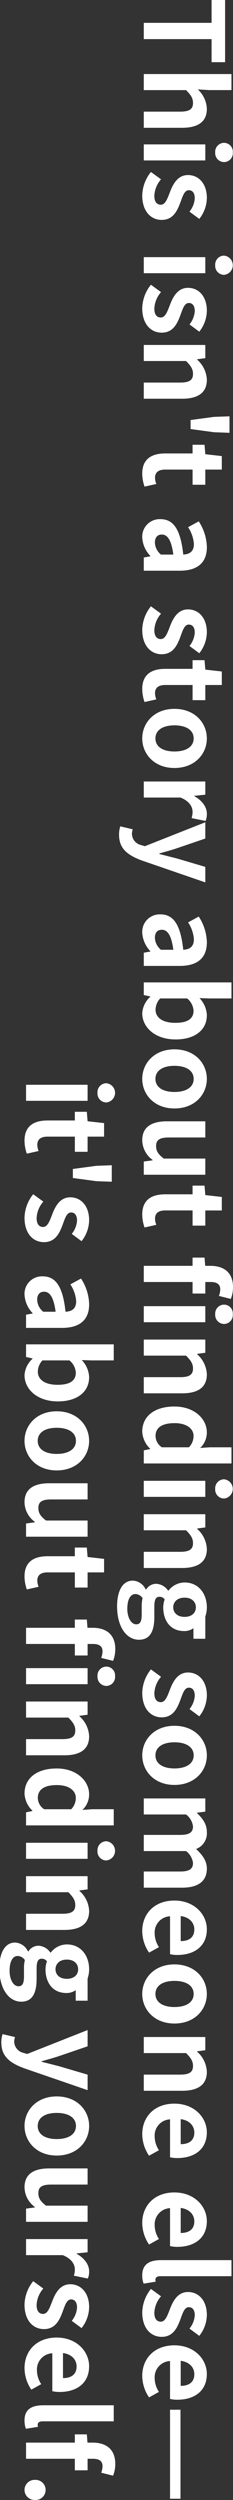 <svg xmlns="http://www.w3.org/2000/svg" width="59.375" height="636.937" viewBox="0 0 59.375 636.937">
  <rect x="0" y="0" width="59.375" height="636.937" fill="#333333" stroke="none"/>
  <defs>
    <style>
      .cls-1 {
        fill: #fff;
        fill-rule: evenodd;
      }
    </style>
  </defs>
  <path id="it_s_about_finding_yourself._のコピー" data-name="it&apos;s about finding yourself. のコピー" class="cls-1" d="M36.64,6.664v4.144H53.916v5.88H57.36V0.84H53.916V6.664H36.64Zm0,13.048V23.8H47.42c1.148,1.176,1.764,1.988,1.764,3.276,0,1.54-.868,2.212-3.276,2.212H36.64V33.4h9.772c3.948,0,6.3-1.456,6.3-4.844a7.136,7.136,0,0,0-2.3-4.928l2.94,0.168h5.628V19.712H36.64Zm0,17.92V41.72H52.32V37.632H36.64ZM54.84,39.7a2.279,2.279,0,0,0,2.24,2.436A2.247,2.247,0,0,0,59.32,39.7a2.256,2.256,0,0,0-2.24-2.464A2.288,2.288,0,0,0,54.84,39.7ZM36.248,50.624c0,4.088,2.212,6.244,4.956,6.244,2.912,0,3.948-2.3,4.732-4.368,0.616-1.652,1.036-3.192,2.184-3.192,0.9,0,1.512.672,1.512,2.072a6.036,6.036,0,0,1-1.344,3.388l2.492,1.848a8.776,8.776,0,0,0,1.932-5.348c0-3.528-1.988-5.824-4.816-5.824-2.6,0-3.808,2.3-4.564,4.284C42.688,51.38,42.156,53,40.98,53c-0.98,0-1.652-.7-1.652-2.268a6.807,6.807,0,0,1,1.708-4.2L38.46,44.66A9.88,9.88,0,0,0,36.248,50.624ZM36.64,66.36v4.088H52.32V66.36H36.64Zm18.2,2.072a2.279,2.279,0,0,0,2.24,2.436,2.46,2.46,0,0,0,0-4.9A2.288,2.288,0,0,0,54.84,68.432ZM36.248,79.352c0,4.088,2.212,6.244,4.956,6.244,2.912,0,3.948-2.3,4.732-4.368,0.616-1.652,1.036-3.192,2.184-3.192,0.9,0,1.512.672,1.512,2.072A6.036,6.036,0,0,1,48.288,83.5l2.492,1.848A8.776,8.776,0,0,0,52.712,80c0-3.528-1.988-5.824-4.816-5.824-2.6,0-3.808,2.3-4.564,4.284-0.644,1.652-1.176,3.276-2.352,3.276-0.98,0-1.652-.7-1.652-2.268a6.807,6.807,0,0,1,1.708-4.2L38.46,73.388A9.88,9.88,0,0,0,36.248,79.352Zm0.392,9.38V92.82H47.42C48.568,94,49.184,94.808,49.184,96.1c0,1.54-.868,2.212-3.276,2.212H36.64v4.116h9.772c3.948,0,6.3-1.456,6.3-4.844a7.227,7.227,0,0,0-2.464-5.1V92.372l2.072-.28v-3.36H36.64Zm11.928,19.124v2.3l6.02,0.812,3.892,0.14v-4.2l-3.892.14ZM36.248,121.52a10.133,10.133,0,0,0,.588,3.3l3-.672a4.581,4.581,0,0,1-.336-1.54c0-1.4.84-2.128,2.632-2.128h6.944v3.864H52.32v-3.864h4.2V117.04l-4.2-.476-0.2-2.408H49.072v2.212H42.128C38.6,116.368,36.248,117.8,36.248,121.52Zm0,16.24a7.373,7.373,0,0,0,2.072,4.732v0.084l-1.68.308v3.36H45.8c4.536,0,6.916-2.044,6.916-6.02a12.526,12.526,0,0,0-2.072-6.552l-2.716,1.484a8.859,8.859,0,0,1,1.484,4.312c0,1.932-1.176,2.6-2.716,2.66-0.672-6.3-2.436-9.016-5.8-9.016A4.454,4.454,0,0,0,36.248,137.76Zm3.22,1.344c0-1.2.532-2.072,1.764-2.072,1.4,0,2.436,1.288,2.94,5.1H41.008A4.157,4.157,0,0,1,39.468,139.1Zm-3.22,22.176c0,4.088,2.212,6.244,4.956,6.244,2.912,0,3.948-2.3,4.732-4.368,0.616-1.652,1.036-3.192,2.184-3.192,0.9,0,1.512.672,1.512,2.072a6.036,6.036,0,0,1-1.344,3.388l2.492,1.848a8.776,8.776,0,0,0,1.932-5.348c0-3.528-1.988-5.824-4.816-5.824-2.6,0-3.808,2.3-4.564,4.284-0.644,1.652-1.176,3.276-2.352,3.276-0.98,0-1.652-.7-1.652-2.268a6.807,6.807,0,0,1,1.708-4.2l-2.576-1.876A9.88,9.88,0,0,0,36.248,161.28Zm0,15.12a10.133,10.133,0,0,0,.588,3.3l3-.672a4.581,4.581,0,0,1-.336-1.54c0-1.4.84-2.128,2.632-2.128h6.944v3.864H52.32v-3.864h4.2V171.92l-4.2-.476-0.2-2.408H49.072v2.212H42.128C38.6,171.248,36.248,172.676,36.248,176.4Zm0,12.572c0,3.92,3.024,7.532,8.2,7.532,5.236,0,8.26-3.612,8.26-7.532s-3.024-7.532-8.26-7.532C39.272,181.44,36.248,185.052,36.248,188.972Zm3.36,0c0-2.128,1.9-3.332,4.844-3.332,2.968,0,4.9,1.2,4.9,3.332s-1.932,3.332-4.9,3.332C41.512,192.3,39.608,191.1,39.608,188.972ZM36.64,199.948v4.088h9.352c2.268,0.9,3.08,2.38,3.08,3.612a4.942,4.942,0,0,1-.252,1.624L52.376,210a4.436,4.436,0,0,0,.336-1.848c0-1.624-1.12-3.3-3.164-4.452v-0.112l2.772-.28v-3.36H36.64Zm-6.3,13.58c0,3.5,2.128,5.18,5.824,6.552l16.156,5.572V221.7l-7.28-2.156c-1.456-.364-2.968-0.756-4.424-1.12v-0.14c1.512-.448,3.024-0.84,4.424-1.316l7.28-2.492v-4.144l-15.4,6.1L36,216.16a3,3,0,0,1-2.38-2.94,4.217,4.217,0,0,1,.2-1.092l-3.164-.756A6.639,6.639,0,0,0,30.34,213.528Zm5.908,24.92a7.373,7.373,0,0,0,2.072,4.732v0.084l-1.68.308v3.36H45.8c4.536,0,6.916-2.044,6.916-6.02a12.526,12.526,0,0,0-2.072-6.552l-2.716,1.484a8.859,8.859,0,0,1,1.484,4.312c0,1.932-1.176,2.6-2.716,2.66-0.672-6.3-2.436-9.016-5.8-9.016A4.454,4.454,0,0,0,36.248,238.448Zm3.22,1.344c0-1.2.532-2.072,1.764-2.072,1.4,0,2.436,1.288,2.94,5.1H41.008A4.157,4.157,0,0,1,39.468,239.792ZM36.248,259c0,3.444,3.108,6.664,8.512,6.664,4.788,0,7.952-2.324,7.952-6.188a6.69,6.69,0,0,0-1.876-4.34l2.52,0.084h5.628v-4.088H36.64v3.22l1.652,0.364V254.8A6.1,6.1,0,0,0,36.248,259Zm3.388-.924a4.335,4.335,0,0,1,1.176-2.856H47.7a4.421,4.421,0,0,1,1.624,3.108c0,2.156-1.652,3.108-4.648,3.108C41.26,261.436,39.636,259.98,39.636,258.076Zm-3.388,17.64c0,3.92,3.024,7.532,8.2,7.532,5.236,0,8.26-3.612,8.26-7.532s-3.024-7.532-8.26-7.532C39.272,268.184,36.248,271.8,36.248,275.716Zm3.36,0c0-2.128,1.9-3.332,4.844-3.332,2.968,0,4.9,1.2,4.9,3.332s-1.932,3.332-4.9,3.332C41.512,279.048,39.608,277.844,39.608,275.716Zm-3.36,15.624a6.3,6.3,0,0,0,2.632,5.012v0.112l-2.24.308v3.36H52.32v-4.116H41.736c-1.4-1.064-1.96-1.9-1.96-3.192,0-1.512.84-2.184,3.276-2.184H52.32v-4.116h-9.8C38.6,286.524,36.248,287.98,36.248,291.34Zm0,18.928a10.133,10.133,0,0,0,.588,3.3l3-.672a4.581,4.581,0,0,1-.336-1.54c0-1.4.84-2.128,2.632-2.128h6.944V313.1H52.32v-3.864h4.2v-3.444l-4.2-.476-0.2-2.408H49.072v2.212H42.128C38.6,305.116,36.248,306.544,36.248,310.268Zm16.044,13.076-0.168-2.1H49.072v2.1H36.64v4.116H49.072v2.94H52.32v-2.94h1.344c1.736,0,2.464.672,2.464,1.9a5.11,5.11,0,0,1-.336,1.652l3.024,0.756a8.221,8.221,0,0,0,.56-2.968c0-3.948-2.52-5.46-5.8-5.46H52.292Zm2.548,12.32a2.313,2.313,0,0,0,2.24,2.492,2.28,2.28,0,0,0,2.24-2.492,2.247,2.247,0,0,0-2.24-2.436A2.279,2.279,0,0,0,54.84,335.664Zm-18.2-2.044v4.088H52.32V333.62H36.64Zm0,8.512v4.088H47.42c1.148,1.176,1.764,1.988,1.764,3.276,0,1.54-.868,2.212-3.276,2.212H36.64v4.116h9.772c3.948,0,6.3-1.456,6.3-4.844a7.227,7.227,0,0,0-2.464-5.1v-0.112l2.072-.28v-3.36H36.64ZM36.248,365.6a6.5,6.5,0,0,0,2.016,4.34v0.084l-1.624.336v3.332H58.984v-4.116H53.468L51,369.74a5.4,5.4,0,0,0,1.708-3.976c0-3.388-3.136-6.58-8.26-6.58S36.248,361.7,36.248,365.6Zm3.388,1.064c0-2.072,1.624-3.248,4.872-3.248,3.136,0,4.816,1.484,4.816,3.248a4.166,4.166,0,0,1-1.176,2.912H41.26A3.488,3.488,0,0,1,39.636,366.66Zm-3,11.452V382.2H52.32v-4.088H36.64Zm18.2,2.072a2.279,2.279,0,0,0,2.24,2.436,2.46,2.46,0,0,0,0-4.9A2.288,2.288,0,0,0,54.84,380.184Zm-18.2,6.44v4.088H47.42c1.148,1.176,1.764,1.988,1.764,3.276,0,1.54-.868,2.212-3.276,2.212H36.64v4.116h9.772c3.948,0,6.3-1.456,6.3-4.844a7.227,7.227,0,0,0-2.464-5.1v-0.112l2.072-.28v-3.36H36.64Zm-6.8,23.464c0,5.236,2.408,8.512,5.572,8.512,2.744,0,3.92-2.044,3.92-5.824v-2.66c0-1.848.448-2.464,1.288-2.464a1.562,1.562,0,0,1,1.344.672,6.678,6.678,0,0,0-.364,2.016c0,3.36,1.792,6.048,5.32,6.048a3.945,3.945,0,0,0,2.38-.728v2.688H52.32v-5.656a7.376,7.376,0,0,0,.392-2.352c0-3.332-1.988-6.328-5.684-6.328a5.182,5.182,0,0,0-4.088,2.072H42.828a3.891,3.891,0,0,0-2.94-1.736,2.972,2.972,0,0,0-2.632,1.428h-0.14a3.807,3.807,0,0,0-3.248-2.24C31.1,403.536,29.836,406.392,29.836,410.088Zm14.308,0.252c0-1.372,1.036-2.464,2.884-2.464s2.884,1.064,2.884,2.464-1.036,2.436-2.884,2.436S44.144,411.712,44.144,410.34Zm-11.7.364c0-2.3.756-3.752,2.072-3.752a2.352,2.352,0,0,1,1.82,1.036,8.85,8.85,0,0,0-.224,2.184v1.9c0,1.68-.28,2.6-1.4,2.6C33.476,414.68,32.44,413.056,32.44,410.7Zm3.808,21.42c0,4.088,2.212,6.244,4.956,6.244,2.912,0,3.948-2.3,4.732-4.368,0.616-1.652,1.036-3.192,2.184-3.192,0.9,0,1.512.672,1.512,2.072a6.036,6.036,0,0,1-1.344,3.388l2.492,1.848a8.776,8.776,0,0,0,1.932-5.348c0-3.528-1.988-5.824-4.816-5.824-2.6,0-3.808,2.3-4.564,4.284-0.644,1.652-1.176,3.276-2.352,3.276-0.98,0-1.652-.7-1.652-2.268a6.807,6.807,0,0,1,1.708-4.2L38.46,426.16A9.88,9.88,0,0,0,36.248,432.124Zm0,15.932c0,3.92,3.024,7.532,8.2,7.532,5.236,0,8.26-3.612,8.26-7.532s-3.024-7.532-8.26-7.532C39.272,440.524,36.248,444.136,36.248,448.056Zm3.36,0c0-2.128,1.9-3.332,4.844-3.332,2.968,0,4.9,1.2,4.9,3.332s-1.932,3.332-4.9,3.332C41.512,451.388,39.608,450.184,39.608,448.056ZM36.64,459.032v4.088H47.42a4.575,4.575,0,0,1,1.764,3.024c0,1.484-.868,2.184-3.276,2.184H36.64v4.116H47.42a4.575,4.575,0,0,1,1.764,3.024c0,1.484-.868,2.184-3.276,2.184H36.64v4.116h9.772c3.948,0,6.3-1.54,6.3-4.872,0-2.044-1.232-3.556-2.744-4.984a4.268,4.268,0,0,0,2.744-4.312c0-2.044-1.12-3.5-2.492-4.816v-0.112l2.1-.28v-3.36H36.64Zm-0.392,33.8a9.891,9.891,0,0,0,1.736,5.488l2.52-1.4a6.463,6.463,0,0,1-1.092-3.528,4.12,4.12,0,0,1,3.92-4.34v9.66a7.649,7.649,0,0,0,1.876.2c4.34,0,7.5-2.24,7.5-6.552,0-3.752-3.164-7.308-8.26-7.308C39.3,485.044,36.248,488.46,36.248,492.828Zm9.8-3.836c2.3,0.308,3.472,1.764,3.472,3.416,0,2.016-1.344,2.968-3.472,2.968v-6.384Zm-9.8,19.852c0,3.92,3.024,7.532,8.2,7.532,5.236,0,8.26-3.612,8.26-7.532s-3.024-7.532-8.26-7.532C39.272,501.312,36.248,504.924,36.248,508.844Zm3.36,0c0-2.128,1.9-3.332,4.844-3.332,2.968,0,4.9,1.2,4.9,3.332s-1.932,3.332-4.9,3.332C41.512,512.176,39.608,510.972,39.608,508.844ZM36.64,519.82v4.088H47.42c1.148,1.176,1.764,1.988,1.764,3.276,0,1.54-.868,2.212-3.276,2.212H36.64v4.116h9.772c3.948,0,6.3-1.456,6.3-4.844a7.227,7.227,0,0,0-2.464-5.1V523.46l2.072-.28v-3.36H36.64Zm-0.392,24.752a9.891,9.891,0,0,0,1.736,5.488l2.52-1.4a6.463,6.463,0,0,1-1.092-3.528,4.12,4.12,0,0,1,3.92-4.34v9.66a7.649,7.649,0,0,0,1.876.2c4.34,0,7.5-2.24,7.5-6.552,0-3.752-3.164-7.308-8.26-7.308C39.3,536.788,36.248,540.2,36.248,544.572Zm9.8-3.836c2.3,0.308,3.472,1.764,3.472,3.416,0,2.016-1.344,2.968-3.472,2.968v-6.384Zm-9.8,26.46a9.891,9.891,0,0,0,1.736,5.488l2.52-1.4a6.463,6.463,0,0,1-1.092-3.528,4.12,4.12,0,0,1,3.92-4.34v9.66a7.649,7.649,0,0,0,1.876.2c4.34,0,7.5-2.24,7.5-6.552,0-3.752-3.164-7.308-8.26-7.308C39.3,559.412,36.248,562.828,36.248,567.2Zm9.8-3.836c2.3,0.308,3.472,1.764,3.472,3.416,0,2.016-1.344,2.968-3.472,2.968V563.36Zm-9.8,17.164a5.6,5.6,0,0,0,.364,2.128l3.052-.5a2.32,2.32,0,0,1-.056-0.56c0-.392.308-0.84,1.232-0.84H58.984V576.66H41.036C38.124,576.66,36.248,577.668,36.248,580.524Zm0,9.436c0,4.088,2.212,6.244,4.956,6.244,2.912,0,3.948-2.3,4.732-4.368,0.616-1.652,1.036-3.192,2.184-3.192,0.9,0,1.512.672,1.512,2.072a6.036,6.036,0,0,1-1.344,3.388l2.492,1.848a8.776,8.776,0,0,0,1.932-5.348c0-3.528-1.988-5.824-4.816-5.824-2.6,0-3.808,2.3-4.564,4.284-0.644,1.652-1.176,3.276-2.352,3.276-0.98,0-1.652-.7-1.652-2.268a6.807,6.807,0,0,1,1.708-4.2L38.46,584A9.88,9.88,0,0,0,36.248,589.96Zm0,16.184a9.891,9.891,0,0,0,1.736,5.488l2.52-1.4a6.463,6.463,0,0,1-1.092-3.528,4.12,4.12,0,0,1,3.92-4.34v9.66a7.649,7.649,0,0,0,1.876.2c4.34,0,7.5-2.24,7.5-6.552,0-3.752-3.164-7.308-8.26-7.308C39.3,598.36,36.248,601.776,36.248,606.144Zm9.8-3.836c2.3,0.308,3.472,1.764,3.472,3.416,0,2.016-1.344,2.968-3.472,2.968v-6.384Zm-2.716,12.46v22.68h2.66v-22.68h-2.66ZM6.64,277.212V281.3H22.32v-4.088H6.64Zm18.2,2.072a2.279,2.279,0,0,0,2.24,2.436,2.46,2.46,0,0,0,0-4.9A2.288,2.288,0,0,0,24.84,279.284ZM6.248,291.464a10.133,10.133,0,0,0,.588,3.3l3-.672a4.581,4.581,0,0,1-.336-1.54c0-1.4.84-2.128,2.632-2.128h6.944v3.864H22.32v-3.864h4.2v-3.444l-4.2-.476-0.2-2.408H19.072v2.212H12.128C8.6,286.312,6.248,287.74,6.248,291.464Zm12.32,7.2v2.3l6.02,0.812,3.892,0.14v-4.2l-3.892.14Zm-12.32,12.4c0,4.088,2.212,6.244,4.956,6.244,2.912,0,3.948-2.3,4.732-4.368,0.616-1.652,1.036-3.192,2.184-3.192,0.9,0,1.512.672,1.512,2.072a6.036,6.036,0,0,1-1.344,3.388l2.492,1.848a8.776,8.776,0,0,0,1.932-5.348c0-3.528-1.988-5.824-4.816-5.824-2.6,0-3.808,2.3-4.564,4.284-0.644,1.652-1.176,3.276-2.352,3.276-0.98,0-1.652-.7-1.652-2.268a6.807,6.807,0,0,1,1.708-4.2L8.46,305.1A9.88,9.88,0,0,0,6.248,311.064Zm0,19.6A7.373,7.373,0,0,0,8.32,335.4v0.084l-1.68.308v3.36H15.8c4.536,0,6.916-2.044,6.916-6.02a12.526,12.526,0,0,0-2.072-6.552l-2.716,1.484a8.859,8.859,0,0,1,1.484,4.312c0,1.932-1.176,2.6-2.716,2.66-0.672-6.3-2.436-9.016-5.8-9.016A4.454,4.454,0,0,0,6.248,330.664Zm3.22,1.344c0-1.2.532-2.072,1.764-2.072,1.4,0,2.436,1.288,2.94,5.1H11.008A4.157,4.157,0,0,1,9.468,332.008Zm-3.22,19.208c0,3.444,3.108,6.664,8.512,6.664,4.788,0,7.952-2.324,7.952-6.188a6.69,6.69,0,0,0-1.876-4.34l2.52,0.084h5.628v-4.088H6.64v3.22l1.652,0.364v0.084A6.1,6.1,0,0,0,6.248,351.216Zm3.388-.924a4.335,4.335,0,0,1,1.176-2.856H17.7a4.421,4.421,0,0,1,1.624,3.108c0,2.156-1.652,3.108-4.648,3.108C11.26,353.652,9.636,352.2,9.636,350.292Zm-3.388,17.64c0,3.92,3.024,7.532,8.2,7.532,5.236,0,8.26-3.612,8.26-7.532s-3.024-7.532-8.26-7.532C9.272,360.4,6.248,364.012,6.248,367.932Zm3.36,0c0-2.128,1.9-3.332,4.844-3.332,2.968,0,4.9,1.2,4.9,3.332s-1.932,3.332-4.9,3.332C11.512,371.264,9.608,370.06,9.608,367.932Zm-3.36,15.624a6.3,6.3,0,0,0,2.632,5.012v0.112l-2.24.308v3.36H22.32v-4.116H11.736c-1.4-1.064-1.96-1.9-1.96-3.192,0-1.512.84-2.184,3.276-2.184H22.32V378.74h-9.8C8.6,378.74,6.248,380.2,6.248,383.556Zm0,18.928a10.133,10.133,0,0,0,.588,3.3l3-.672a4.581,4.581,0,0,1-.336-1.54c0-1.4.84-2.128,2.632-2.128h6.944v3.864H22.32v-3.864h4.2V398l-4.2-.476-0.2-2.408H19.072v2.212H12.128C8.6,397.332,6.248,398.76,6.248,402.484ZM22.292,415.56l-0.168-2.1H19.072v2.1H6.64v4.116H19.072v2.94H22.32v-2.94h1.344c1.736,0,2.464.672,2.464,1.9a5.11,5.11,0,0,1-.336,1.652l3.024,0.756a8.221,8.221,0,0,0,.56-2.968c0-3.948-2.52-5.46-5.8-5.46H22.292Zm2.548,12.32a2.313,2.313,0,0,0,2.24,2.492,2.28,2.28,0,0,0,2.24-2.492,2.247,2.247,0,0,0-2.24-2.436A2.279,2.279,0,0,0,24.84,427.88Zm-18.2-2.044v4.088H22.32v-4.088H6.64Zm0,8.512v4.088H17.42c1.148,1.176,1.764,1.988,1.764,3.276,0,1.54-.868,2.212-3.276,2.212H6.64v4.116h9.772c3.948,0,6.3-1.456,6.3-4.844a7.227,7.227,0,0,0-2.464-5.1v-0.112l2.072-.28v-3.36H6.64ZM6.248,457.812a6.5,6.5,0,0,0,2.016,4.34v0.084l-1.624.336V465.9H28.984v-4.116H23.468L21,461.956a5.4,5.4,0,0,0,1.708-3.976c0-3.388-3.136-6.58-8.26-6.58S6.248,453.92,6.248,457.812Zm3.388,1.064c0-2.072,1.624-3.248,4.872-3.248,3.136,0,4.816,1.484,4.816,3.248a4.166,4.166,0,0,1-1.176,2.912H11.26A3.488,3.488,0,0,1,9.636,458.876Zm-3,11.452v4.088H22.32v-4.088H6.64Zm18.2,2.072a2.279,2.279,0,0,0,2.24,2.436,2.46,2.46,0,0,0,0-4.9A2.288,2.288,0,0,0,24.84,472.4Zm-18.2,6.44v4.088H17.42c1.148,1.176,1.764,1.988,1.764,3.276,0,1.54-.868,2.212-3.276,2.212H6.64v4.116h9.772c3.948,0,6.3-1.456,6.3-4.844a7.227,7.227,0,0,0-2.464-5.1V482.48l2.072-.28v-3.36H6.64Zm-6.8,23.464c0,5.236,2.408,8.512,5.572,8.512,2.744,0,3.92-2.044,3.92-5.824v-2.66c0-1.848.448-2.464,1.288-2.464a1.562,1.562,0,0,1,1.344.672,6.678,6.678,0,0,0-.364,2.016c0,3.36,1.792,6.048,5.32,6.048a3.945,3.945,0,0,0,2.38-.728v2.688H22.32v-5.656a7.376,7.376,0,0,0,.392-2.352c0-3.332-1.988-6.328-5.684-6.328A5.182,5.182,0,0,0,12.94,498.3H12.828a3.891,3.891,0,0,0-2.94-1.736,2.972,2.972,0,0,0-2.632,1.428H7.116a3.807,3.807,0,0,0-3.248-2.24C1.1,495.752-.164,498.608-0.164,502.3Zm14.308,0.252c0-1.372,1.036-2.464,2.884-2.464s2.884,1.064,2.884,2.464-1.036,2.436-2.884,2.436S14.144,503.928,14.144,502.556Zm-11.7.364c0-2.3.756-3.752,2.072-3.752a2.352,2.352,0,0,1,1.82,1.036,8.85,8.85,0,0,0-.224,2.184v1.9c0,1.68-.28,2.6-1.4,2.6C3.476,506.9,2.44,505.272,2.44,502.92Zm-2.1,18.312c0,3.5,2.128,5.18,5.824,6.552l16.156,5.572v-3.948l-7.28-2.156c-1.456-.364-2.968-0.756-4.424-1.12v-0.14c1.512-.448,3.024-0.84,4.424-1.316l7.28-2.492V518.04l-15.4,6.1L6,523.864a3,3,0,0,1-2.38-2.94,4.217,4.217,0,0,1,.2-1.092l-3.164-.756A6.639,6.639,0,0,0,.34,521.232Zm5.908,21.252c0,3.92,3.024,7.532,8.2,7.532,5.236,0,8.26-3.612,8.26-7.532s-3.024-7.532-8.26-7.532C9.272,534.952,6.248,538.564,6.248,542.484Zm3.36,0c0-2.128,1.9-3.332,4.844-3.332,2.968,0,4.9,1.2,4.9,3.332s-1.932,3.332-4.9,3.332C11.512,545.816,9.608,544.612,9.608,542.484Zm-3.36,15.624A6.3,6.3,0,0,0,8.88,563.12v0.112l-2.24.308v3.36H22.32v-4.116H11.736c-1.4-1.064-1.96-1.9-1.96-3.192,0-1.512.84-2.184,3.276-2.184H22.32v-4.116h-9.8C8.6,553.292,6.248,554.748,6.248,558.108ZM6.64,571.3v4.088h9.352c2.268,0.9,3.08,2.38,3.08,3.612a4.942,4.942,0,0,1-.252,1.624l3.556,0.728a4.436,4.436,0,0,0,.336-1.848c0-1.624-1.12-3.3-3.164-4.452v-0.112l2.772-.28V571.3H6.64ZM6.248,587.984c0,4.088,2.212,6.244,4.956,6.244,2.912,0,3.948-2.3,4.732-4.368,0.616-1.652,1.036-3.192,2.184-3.192,0.9,0,1.512.672,1.512,2.072a6.036,6.036,0,0,1-1.344,3.388l2.492,1.848a8.776,8.776,0,0,0,1.932-5.348c0-3.528-1.988-5.824-4.816-5.824-2.6,0-3.808,2.3-4.564,4.284-0.644,1.652-1.176,3.276-2.352,3.276-0.98,0-1.652-.7-1.652-2.268a6.807,6.807,0,0,1,1.708-4.2L8.46,582.02A9.88,9.88,0,0,0,6.248,587.984Zm0,16.184a9.891,9.891,0,0,0,1.736,5.488l2.52-1.4a6.463,6.463,0,0,1-1.092-3.528,4.12,4.12,0,0,1,3.92-4.34v9.66a7.649,7.649,0,0,0,1.876.2c4.34,0,7.5-2.24,7.5-6.552,0-3.752-3.164-7.308-8.26-7.308C9.3,596.384,6.248,599.8,6.248,604.168Zm9.8-3.836c2.3,0.308,3.472,1.764,3.472,3.416,0,2.016-1.344,2.968-3.472,2.968v-6.384ZM6.248,617.5a5.6,5.6,0,0,0,.364,2.128l3.052-.5a2.32,2.32,0,0,1-.056-0.56c0-.392.308-0.84,1.232-0.84H28.984v-4.088H11.036C8.124,613.632,6.248,614.64,6.248,617.5ZM28.816,631.58a8.221,8.221,0,0,0,.56-2.968c0-3.948-2.52-5.46-5.8-5.46H22.292l-0.168-2.1H19.072v2.1H6.64v4.116H19.072v2.94H22.32v-2.94h1.344c1.736,0,2.464.672,2.464,1.9a5.11,5.11,0,0,1-.336,1.652ZM6.248,635.192a2.579,2.579,0,0,0,2.688,2.576,2.565,2.565,0,1,0,0-5.124A2.573,2.573,0,0,0,6.248,635.192Z" transform="translate(0 -0.844)"/>
</svg>
